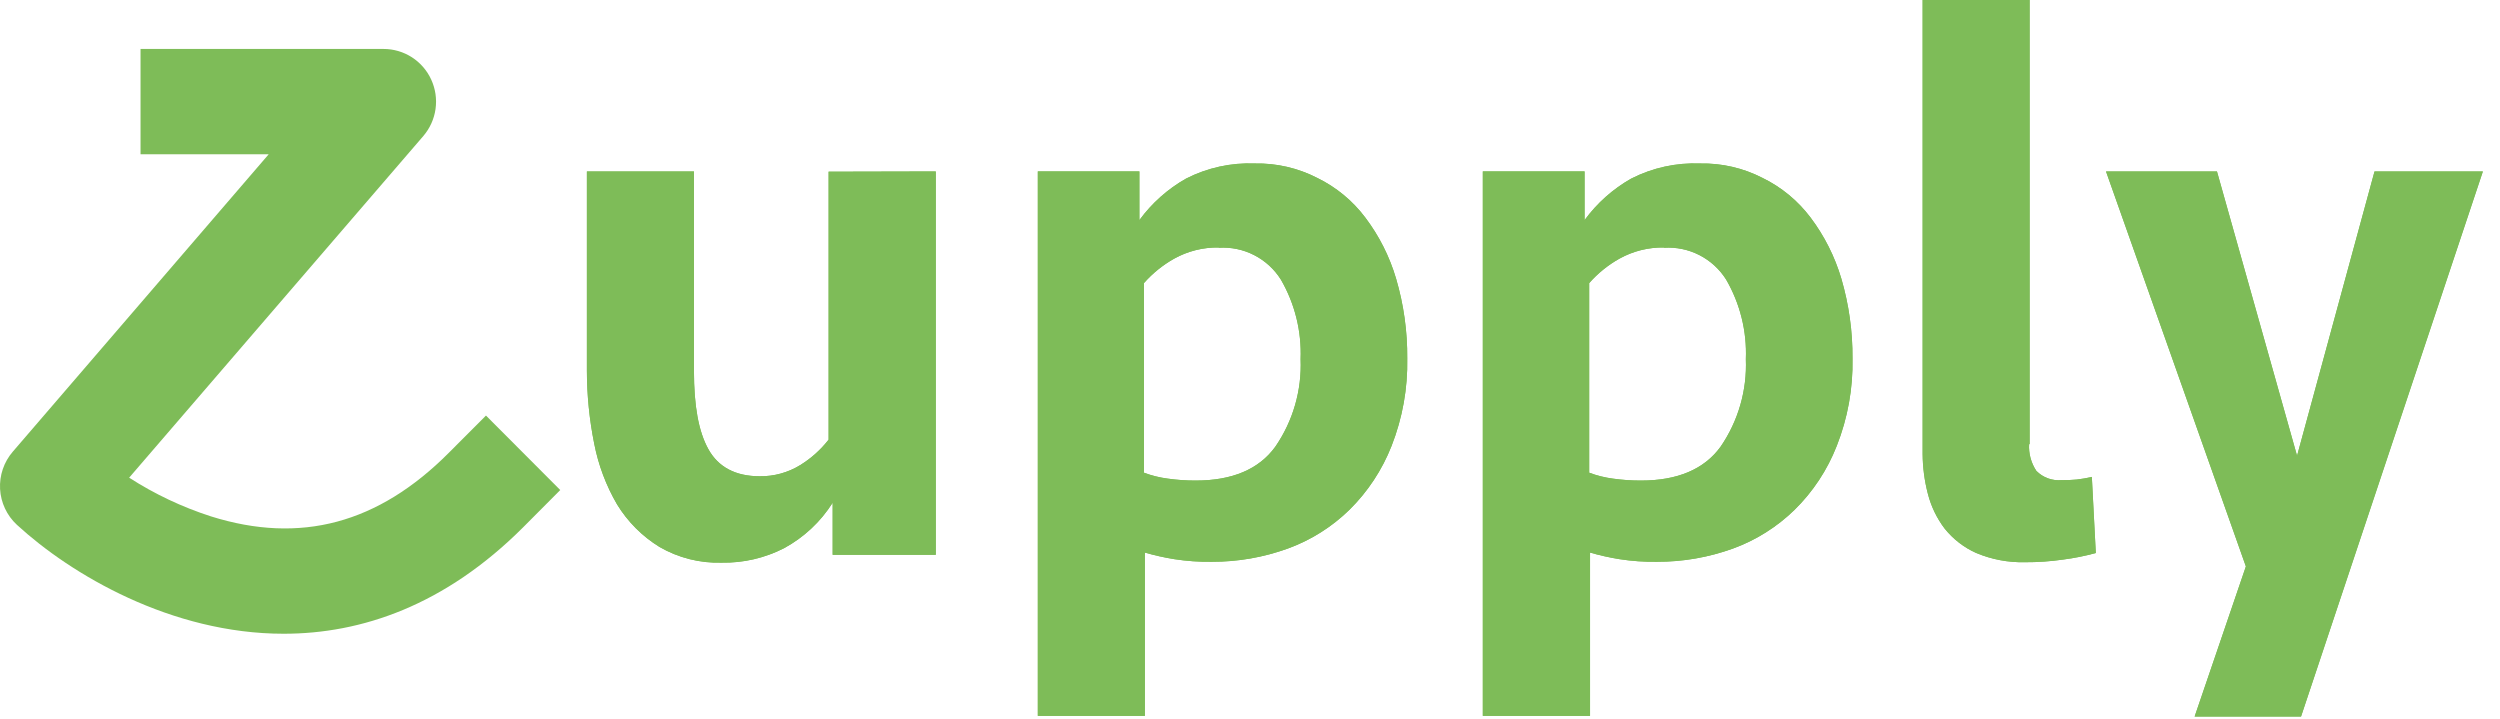 <svg width="139" height="40" viewBox="0 0 139 40" fill="none" xmlns="http://www.w3.org/2000/svg">
<g clip-path="url(#clip0_1052_1655)">
<path d="M52.029 9.532V30.846H46.296V27.951C45.626 29.011 44.696 29.881 43.595 30.479C42.522 31.028 41.331 31.304 40.127 31.283C38.911 31.32 37.709 31.015 36.658 30.404C35.704 29.815 34.901 29.01 34.314 28.054C33.698 26.999 33.265 25.847 33.034 24.647C32.769 23.322 32.634 21.974 32.631 20.623V9.532H38.584V20.623C38.584 22.56 38.837 23.989 39.386 24.976C39.934 25.963 40.886 26.48 42.236 26.48C43.035 26.492 43.82 26.275 44.5 25.855C45.103 25.482 45.635 25.004 46.071 24.445V9.546L52.029 9.532Z" fill="#7EBC58"/>
<path d="M57.654 9.531H63.35V12.239C64.041 11.294 64.925 10.507 65.943 9.931C67.126 9.326 68.445 9.037 69.772 9.09C70.977 9.066 72.169 9.342 73.241 9.893C74.291 10.405 75.205 11.159 75.908 12.093C76.68 13.114 77.262 14.267 77.624 15.496C78.047 16.934 78.256 18.428 78.243 19.928C78.276 21.591 77.979 23.244 77.371 24.792C76.847 26.128 76.048 27.338 75.028 28.345C74.049 29.3 72.88 30.036 71.596 30.502C70.243 30.991 68.815 31.239 67.377 31.235C66.68 31.246 65.984 31.197 65.295 31.09C64.742 31.001 64.194 30.879 63.655 30.723V39.803H57.702V9.531H57.654ZM67.766 13.761C66.898 13.746 66.041 13.96 65.282 14.382C64.65 14.737 64.083 15.196 63.603 15.74V26.282C64.028 26.442 64.47 26.552 64.921 26.611C65.439 26.684 65.963 26.721 66.486 26.719C68.497 26.719 69.993 26.099 70.906 24.839C71.89 23.412 72.384 21.703 72.313 19.97C72.374 18.42 71.994 16.884 71.216 15.543C70.852 14.965 70.339 14.496 69.732 14.185C69.126 13.874 68.446 13.733 67.766 13.775V13.761Z" fill="#7EBC58"/>
<path d="M82.406 9.531H88.102V12.239C88.793 11.294 89.677 10.507 90.694 9.931C91.879 9.326 93.199 9.037 94.529 9.09C95.734 9.066 96.925 9.342 97.998 9.893C99.047 10.405 99.961 11.159 100.665 12.093C101.435 13.115 102.016 14.268 102.38 15.496C102.801 16.935 103.01 18.428 102.999 19.928C103.033 21.591 102.735 23.245 102.123 24.792C101.6 26.129 100.801 27.34 99.779 28.345C98.8 29.299 97.631 30.035 96.347 30.502C94.994 30.991 93.567 31.239 92.129 31.235C91.432 31.246 90.736 31.197 90.047 31.09C89.493 31.001 88.945 30.879 88.406 30.723V39.803H82.444V9.531H82.406ZM92.522 13.761C91.654 13.746 90.797 13.96 90.038 14.382C89.406 14.737 88.839 15.196 88.359 15.74V26.282C88.783 26.442 89.223 26.552 89.672 26.611C90.192 26.684 90.717 26.721 91.242 26.719C93.254 26.719 94.749 26.099 95.663 24.839C96.645 23.411 97.138 21.703 97.069 19.97C97.131 18.42 96.75 16.884 95.973 15.543C95.608 14.965 95.096 14.496 94.489 14.185C93.882 13.874 93.202 13.733 92.522 13.775V13.761Z" fill="#7EBC58"/>
<path d="M112.819 24.684C112.786 25.214 112.927 25.741 113.222 26.183C113.404 26.367 113.625 26.508 113.868 26.597C114.111 26.685 114.371 26.719 114.628 26.695C114.908 26.7 115.189 26.689 115.467 26.663C115.75 26.63 116.03 26.581 116.307 26.517L116.527 30.747C115.927 30.912 115.316 31.034 114.698 31.113C113.998 31.214 113.292 31.263 112.584 31.259C111.657 31.28 110.736 31.105 109.879 30.747C109.196 30.442 108.595 29.978 108.126 29.393C107.687 28.816 107.368 28.156 107.189 27.452C107.002 26.735 106.905 25.998 106.898 25.257V0H112.847V24.707L112.819 24.684Z" fill="#7EBC58"/>
<path d="M122.021 39.841L124.871 31.494L117.094 9.532H123.263L127.716 25.342L132.024 9.532H138.048L127.937 39.841H122.021Z" fill="#7EBC58"/>
<path d="M52.029 9.532V30.846H46.296V27.951C45.626 29.011 44.696 29.881 43.595 30.479C42.522 31.028 41.331 31.304 40.127 31.283C38.911 31.32 37.709 31.015 36.658 30.404C35.704 29.815 34.901 29.01 34.314 28.054C33.698 26.999 33.265 25.847 33.034 24.647C32.769 23.322 32.634 21.974 32.631 20.623V9.532H38.584V20.623C38.584 22.56 38.837 23.989 39.386 24.976C39.934 25.963 40.886 26.48 42.236 26.48C43.035 26.492 43.82 26.275 44.5 25.855C45.103 25.482 45.635 25.004 46.071 24.445V9.546L52.029 9.532Z" fill="#7EBC58"/>
<path d="M57.654 9.531H63.35V12.239C64.041 11.294 64.925 10.507 65.943 9.931C67.126 9.326 68.445 9.037 69.772 9.09C70.977 9.066 72.169 9.342 73.241 9.893C74.291 10.405 75.205 11.159 75.908 12.093C76.68 13.114 77.262 14.267 77.624 15.496C78.047 16.934 78.256 18.428 78.243 19.928C78.276 21.591 77.979 23.244 77.371 24.792C76.847 26.128 76.048 27.338 75.028 28.345C74.049 29.3 72.88 30.036 71.596 30.502C70.243 30.991 68.815 31.239 67.377 31.235C66.68 31.246 65.984 31.197 65.295 31.09C64.742 31.001 64.194 30.879 63.655 30.723V39.803H57.702V9.531H57.654ZM67.766 13.761C66.898 13.746 66.041 13.96 65.282 14.382C64.65 14.737 64.083 15.196 63.603 15.74V26.282C64.028 26.442 64.47 26.552 64.921 26.611C65.439 26.684 65.963 26.721 66.486 26.719C68.497 26.719 69.993 26.099 70.906 24.839C71.89 23.412 72.384 21.703 72.313 19.97C72.374 18.42 71.994 16.884 71.216 15.543C70.852 14.965 70.339 14.496 69.732 14.185C69.126 13.874 68.446 13.733 67.766 13.775V13.761Z" fill="#7EBC58"/>
<path d="M82.406 9.531H88.102V12.239C88.793 11.294 89.677 10.507 90.694 9.931C91.879 9.326 93.199 9.037 94.529 9.09C95.734 9.066 96.925 9.342 97.998 9.893C99.047 10.405 99.961 11.159 100.665 12.093C101.435 13.115 102.016 14.268 102.38 15.496C102.801 16.935 103.01 18.428 102.999 19.928C103.033 21.591 102.735 23.245 102.123 24.792C101.6 26.129 100.801 27.34 99.779 28.345C98.8 29.299 97.631 30.035 96.347 30.502C94.994 30.991 93.567 31.239 92.129 31.235C91.432 31.246 90.736 31.197 90.047 31.09C89.493 31.001 88.945 30.879 88.406 30.723V39.803H82.444V9.531H82.406ZM92.522 13.761C91.654 13.746 90.797 13.96 90.038 14.382C89.406 14.737 88.839 15.196 88.359 15.74V26.282C88.783 26.442 89.223 26.552 89.672 26.611C90.192 26.684 90.717 26.721 91.242 26.719C93.254 26.719 94.749 26.099 95.663 24.839C96.645 23.411 97.138 21.703 97.069 19.97C97.131 18.42 96.75 16.884 95.973 15.543C95.608 14.965 95.096 14.496 94.489 14.185C93.882 13.874 93.202 13.733 92.522 13.775V13.761Z" fill="#7EBC58"/>
<path d="M112.819 24.684C112.786 25.214 112.927 25.741 113.222 26.183C113.404 26.367 113.625 26.508 113.868 26.597C114.111 26.685 114.371 26.719 114.628 26.695C114.908 26.7 115.189 26.689 115.467 26.663C115.75 26.63 116.03 26.581 116.307 26.517L116.527 30.747C115.927 30.912 115.316 31.034 114.698 31.113C113.998 31.214 113.292 31.263 112.584 31.259C111.657 31.28 110.736 31.105 109.879 30.747C109.196 30.442 108.595 29.978 108.126 29.393C107.687 28.816 107.368 28.156 107.189 27.452C107.002 26.735 106.905 25.998 106.898 25.257V0H112.847V24.707L112.819 24.684Z" fill="#7EBC58"/>
<path d="M122.021 39.841L124.871 31.494L117.094 9.532H123.263L127.716 25.342L132.024 9.532H138.048L127.937 39.841H122.021Z" fill="#7EBC58"/>
<path d="M15.774 35.236C9.52 35.236 3.947 31.945 0.937 29.177C0.381 28.661 0.046 27.949 0.004 27.19C-0.037 26.432 0.216 25.686 0.712 25.112L14.939 8.578H7.814V2.722H21.324C21.883 2.721 22.43 2.882 22.901 3.184C23.371 3.487 23.745 3.918 23.977 4.428C24.211 4.938 24.294 5.504 24.216 6.06C24.138 6.616 23.902 7.137 23.537 7.563L7.181 26.559C8.599 27.472 10.129 28.195 11.733 28.712C16.707 30.272 21.029 29.111 24.952 25.178L27.02 23.105L31.15 27.246L29.087 29.318C24.737 33.666 20.096 35.236 15.774 35.236Z" fill="#7EBC58"/>
</g>
<defs>
<clipPath id="clip0_1052_1655">
<rect width="138.049" height="40" fill="white"/>
</clipPath>
</defs>
</svg>
